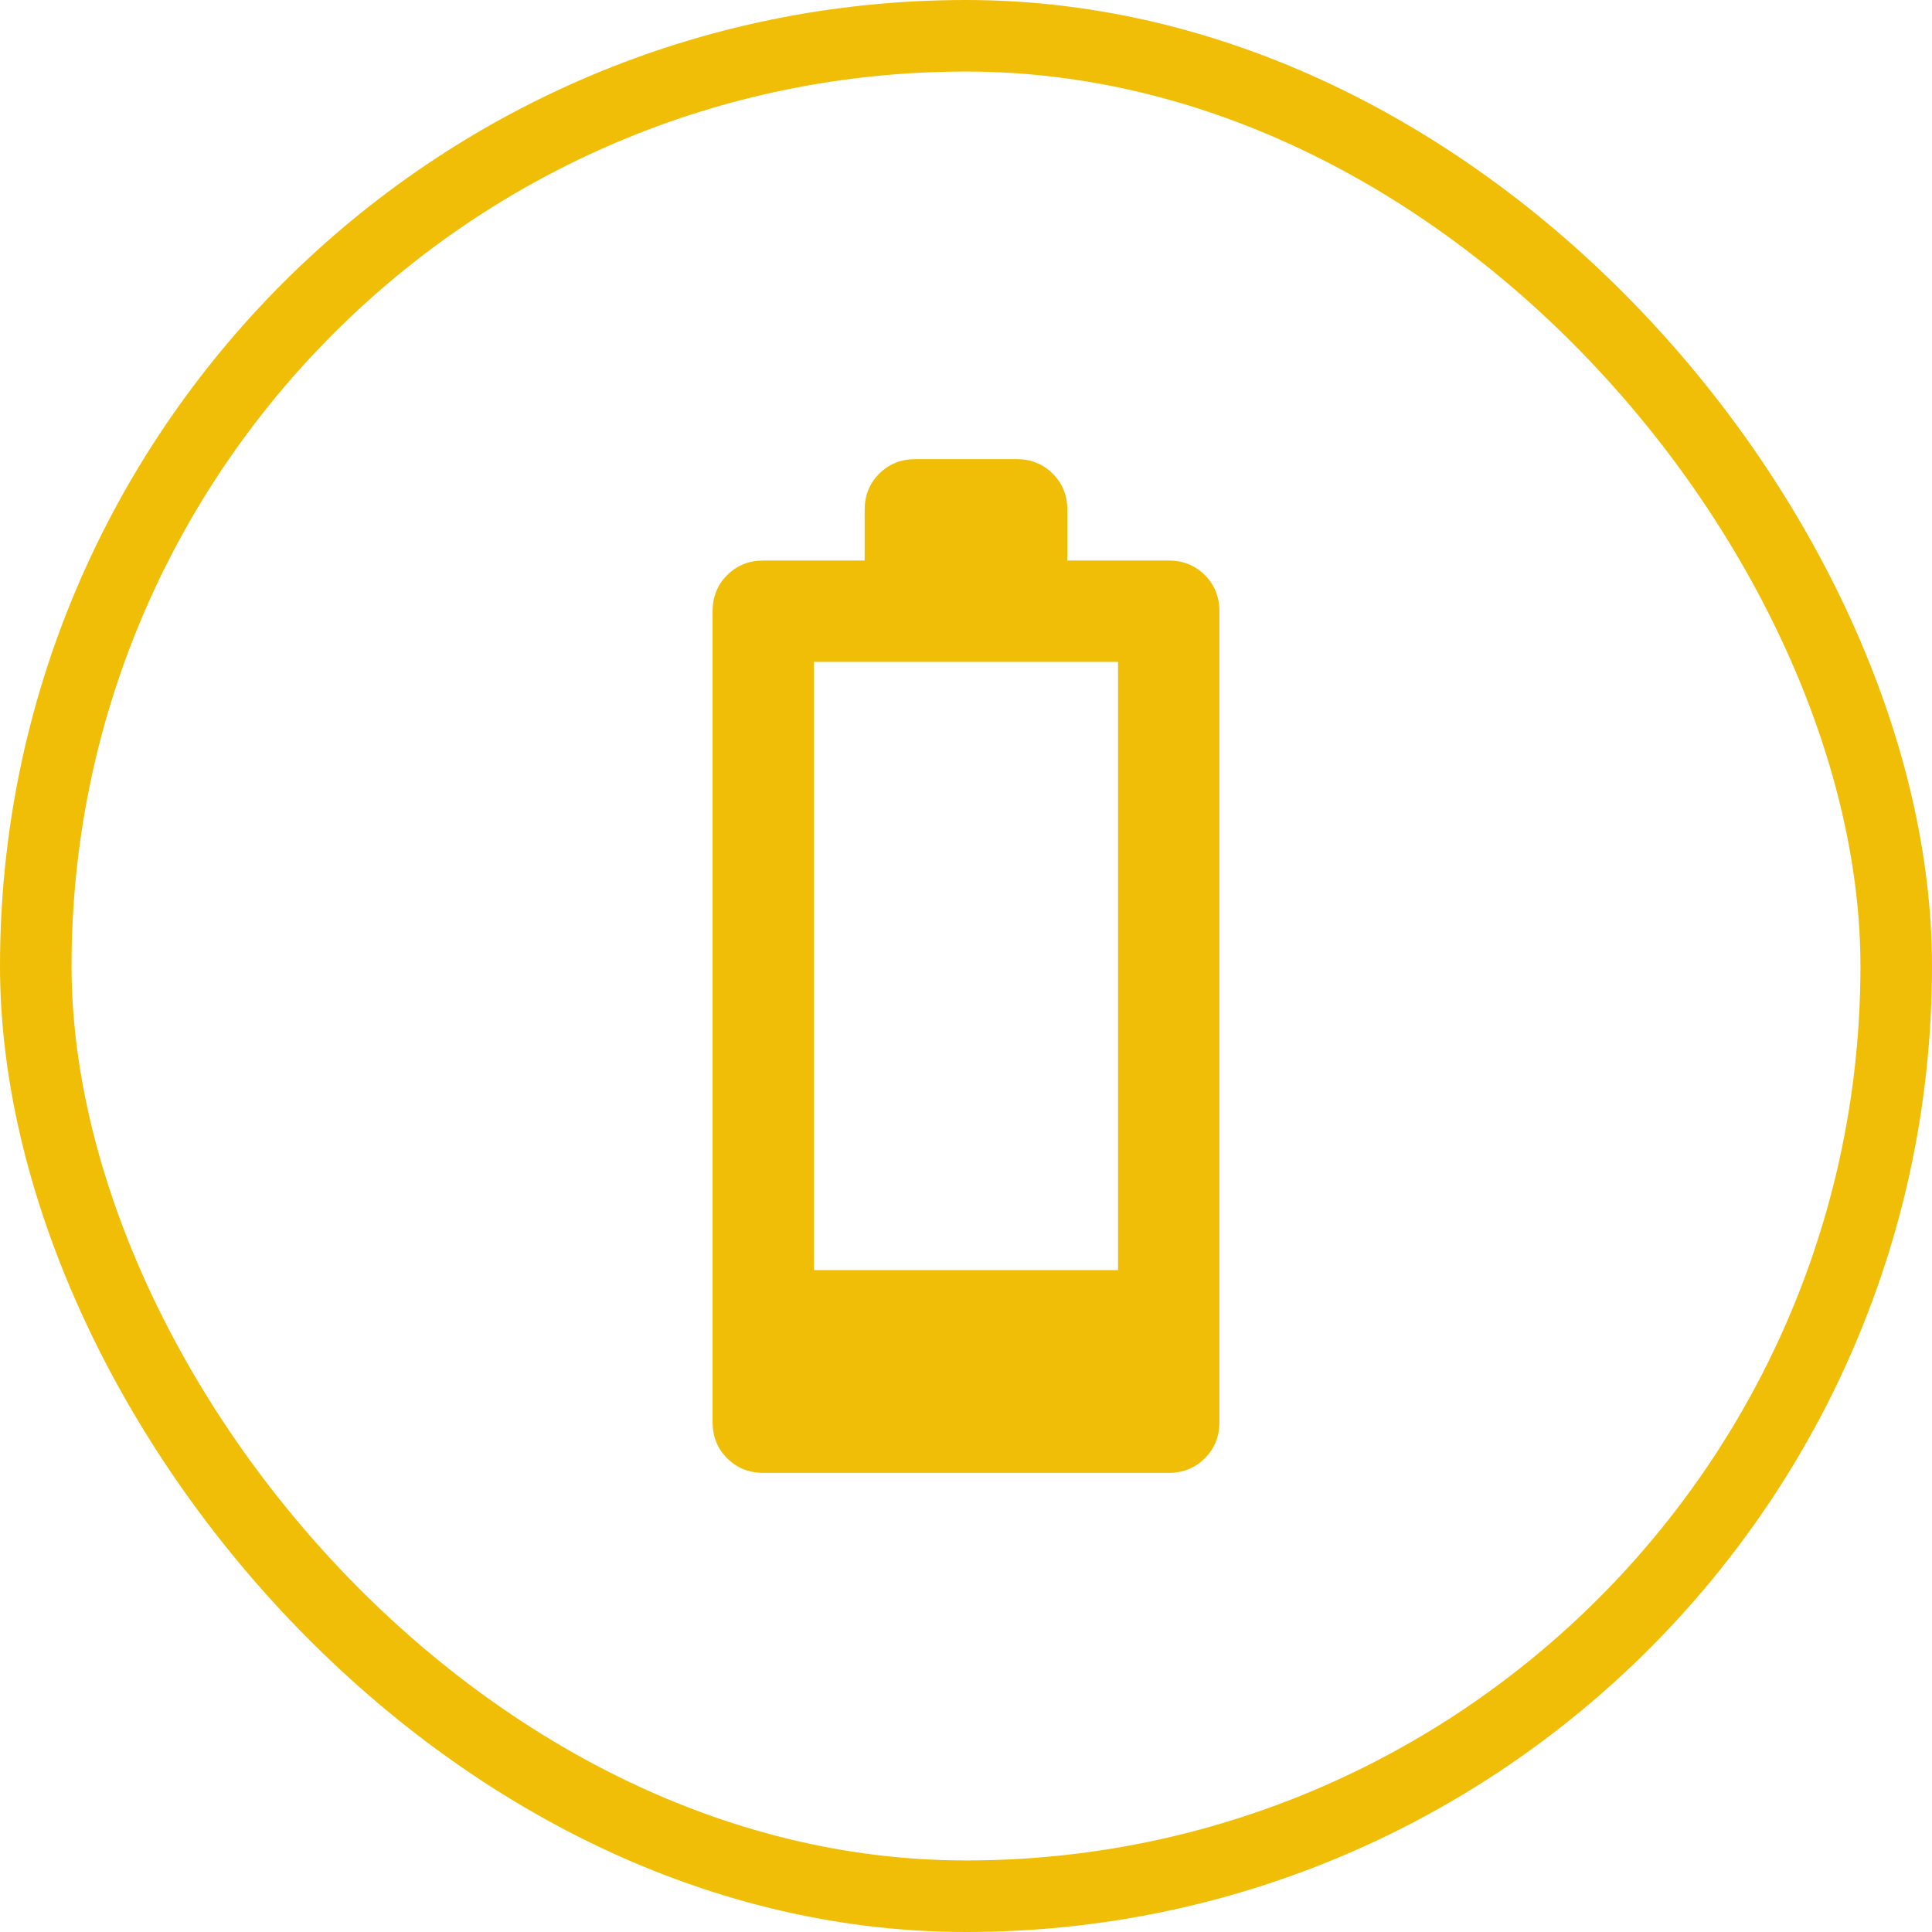 <svg width="54" height="54" viewBox="0 0 54 54" fill="none" xmlns="http://www.w3.org/2000/svg">
<g clip-path="url(#clip0_4366_2204)">
<rect x="1" y="1" width="52" height="52" rx="26" stroke="#F1BE07" stroke-width="2"/>
<path d="M21.333 41.167C20.932 41.167 20.596 41.031 20.324 40.759C20.052 40.488 19.917 40.151 19.917 39.75V17.083C19.917 16.682 20.052 16.346 20.324 16.074C20.596 15.803 20.932 15.667 21.333 15.667H24.167V14.25C24.167 13.849 24.302 13.512 24.574 13.241C24.846 12.969 25.182 12.833 25.583 12.833H28.417C28.818 12.833 29.155 12.969 29.426 13.241C29.698 13.512 29.833 13.849 29.833 14.25V15.667H32.667C33.068 15.667 33.405 15.803 33.676 16.074C33.948 16.346 34.083 16.682 34.083 17.083V39.75C34.083 40.151 33.948 40.488 33.676 40.759C33.405 41.031 33.068 41.167 32.667 41.167H21.333ZM22.75 35.5H31.25V18.5H22.75V35.5Z" fill="#F1BE07"/>
</g>
<defs>
<clipPath id="clip0_4366_2204">
<rect width="54" height="54" fill="white"/>
</clipPath>
</defs>
</svg>
